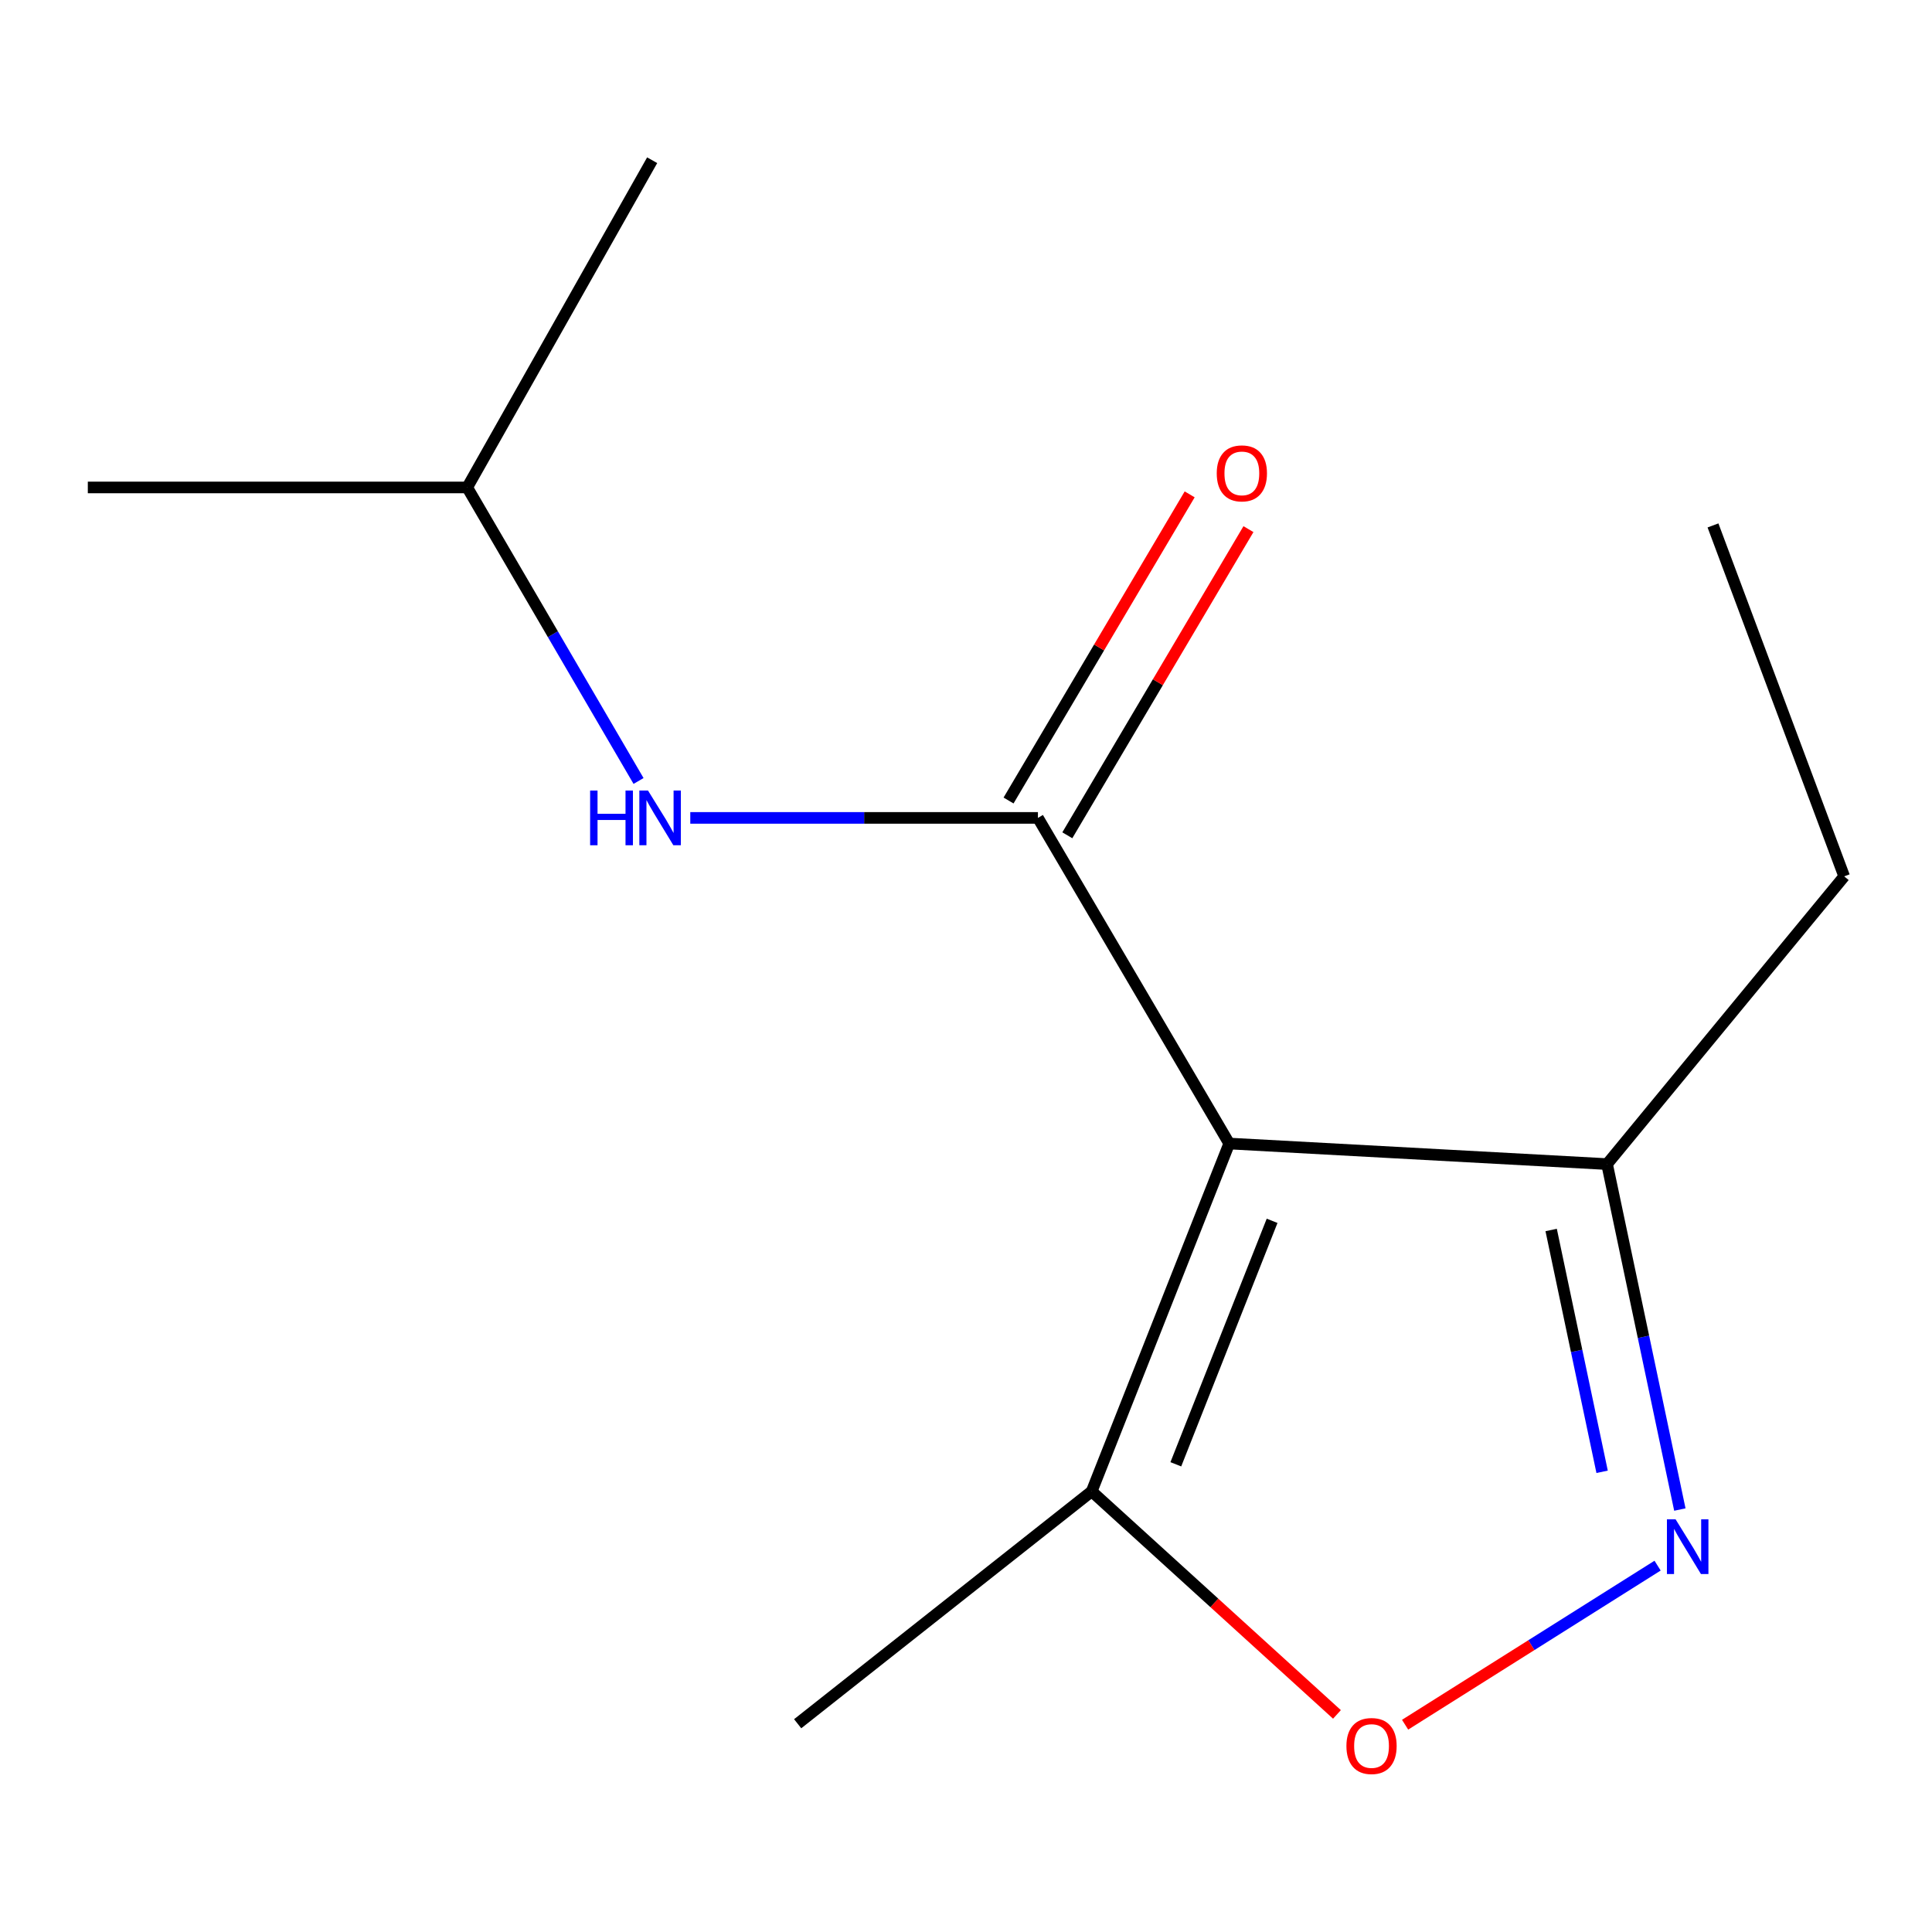 <?xml version='1.0' encoding='iso-8859-1'?>
<svg version='1.1' baseProfile='full'
              xmlns='http://www.w3.org/2000/svg'
                      xmlns:rdkit='http://www.rdkit.org/xml'
                      xmlns:xlink='http://www.w3.org/1999/xlink'
                  xml:space='preserve'
width='1000px' height='1000px' viewBox='0 0 1000 1000'>
<!-- END OF HEADER -->
<rect style='opacity:1.0;fill:#FFFFFF;stroke:none' width='1000' height='1000' x='0' y='0'> </rect>
<path class='bond-0' d='M 636.244,591.89 L 537.232,423.343' style='fill:none;fill-rule:evenodd;stroke:#000000;stroke-width:6px;stroke-linecap:butt;stroke-linejoin:miter;stroke-opacity:1' />
<path class='bond-3' d='M 636.244,591.89 L 565.058,771.925' style='fill:none;fill-rule:evenodd;stroke:#000000;stroke-width:6px;stroke-linecap:butt;stroke-linejoin:miter;stroke-opacity:1' />
<path class='bond-3' d='M 658.437,631.892 L 608.607,757.917' style='fill:none;fill-rule:evenodd;stroke:#000000;stroke-width:6px;stroke-linecap:butt;stroke-linejoin:miter;stroke-opacity:1' />
<path class='bond-4' d='M 636.244,591.89 L 831.812,602.533' style='fill:none;fill-rule:evenodd;stroke:#000000;stroke-width:6px;stroke-linecap:butt;stroke-linejoin:miter;stroke-opacity:1' />
<path class='bond-5' d='M 537.232,423.343 L 447.263,423.343' style='fill:none;fill-rule:evenodd;stroke:#000000;stroke-width:6px;stroke-linecap:butt;stroke-linejoin:miter;stroke-opacity:1' />
<path class='bond-5' d='M 447.263,423.343 L 357.293,423.343' style='fill:none;fill-rule:evenodd;stroke:#0000FF;stroke-width:6px;stroke-linecap:butt;stroke-linejoin:miter;stroke-opacity:1' />
<path class='bond-6' d='M 552.443,432.342 L 599.319,353.11' style='fill:none;fill-rule:evenodd;stroke:#000000;stroke-width:6px;stroke-linecap:butt;stroke-linejoin:miter;stroke-opacity:1' />
<path class='bond-6' d='M 599.319,353.11 L 646.195,273.879' style='fill:none;fill-rule:evenodd;stroke:#FF0000;stroke-width:6px;stroke-linecap:butt;stroke-linejoin:miter;stroke-opacity:1' />
<path class='bond-6' d='M 522.022,414.343 L 568.898,335.112' style='fill:none;fill-rule:evenodd;stroke:#000000;stroke-width:6px;stroke-linecap:butt;stroke-linejoin:miter;stroke-opacity:1' />
<path class='bond-6' d='M 568.898,335.112 L 615.774,255.881' style='fill:none;fill-rule:evenodd;stroke:#FF0000;stroke-width:6px;stroke-linecap:butt;stroke-linejoin:miter;stroke-opacity:1' />
<path class='bond-1' d='M 869.491,781.337 L 850.652,691.935' style='fill:none;fill-rule:evenodd;stroke:#0000FF;stroke-width:6px;stroke-linecap:butt;stroke-linejoin:miter;stroke-opacity:1' />
<path class='bond-1' d='M 850.652,691.935 L 831.812,602.533' style='fill:none;fill-rule:evenodd;stroke:#000000;stroke-width:6px;stroke-linecap:butt;stroke-linejoin:miter;stroke-opacity:1' />
<path class='bond-1' d='M 829.252,761.805 L 816.064,699.224' style='fill:none;fill-rule:evenodd;stroke:#0000FF;stroke-width:6px;stroke-linecap:butt;stroke-linejoin:miter;stroke-opacity:1' />
<path class='bond-1' d='M 816.064,699.224 L 802.876,636.643' style='fill:none;fill-rule:evenodd;stroke:#000000;stroke-width:6px;stroke-linecap:butt;stroke-linejoin:miter;stroke-opacity:1' />
<path class='bond-13' d='M 857.966,810.369 L 792.622,851.537' style='fill:none;fill-rule:evenodd;stroke:#0000FF;stroke-width:6px;stroke-linecap:butt;stroke-linejoin:miter;stroke-opacity:1' />
<path class='bond-13' d='M 792.622,851.537 L 727.278,892.706' style='fill:none;fill-rule:evenodd;stroke:#FF0000;stroke-width:6px;stroke-linecap:butt;stroke-linejoin:miter;stroke-opacity:1' />
<path class='bond-2' d='M 692.009,887.378 L 628.534,829.652' style='fill:none;fill-rule:evenodd;stroke:#FF0000;stroke-width:6px;stroke-linecap:butt;stroke-linejoin:miter;stroke-opacity:1' />
<path class='bond-2' d='M 628.534,829.652 L 565.058,771.925' style='fill:none;fill-rule:evenodd;stroke:#000000;stroke-width:6px;stroke-linecap:butt;stroke-linejoin:miter;stroke-opacity:1' />
<path class='bond-8' d='M 565.058,771.925 L 412.869,892.204' style='fill:none;fill-rule:evenodd;stroke:#000000;stroke-width:6px;stroke-linecap:butt;stroke-linejoin:miter;stroke-opacity:1' />
<path class='bond-9' d='M 831.812,602.533 L 954.545,453.604' style='fill:none;fill-rule:evenodd;stroke:#000000;stroke-width:6px;stroke-linecap:butt;stroke-linejoin:miter;stroke-opacity:1' />
<path class='bond-7' d='M 330.509,404.232 L 286.168,328.267' style='fill:none;fill-rule:evenodd;stroke:#0000FF;stroke-width:6px;stroke-linecap:butt;stroke-linejoin:miter;stroke-opacity:1' />
<path class='bond-7' d='M 286.168,328.267 L 241.828,252.302' style='fill:none;fill-rule:evenodd;stroke:#000000;stroke-width:6px;stroke-linecap:butt;stroke-linejoin:miter;stroke-opacity:1' />
<path class='bond-10' d='M 241.828,252.302 L 337.56,82.93' style='fill:none;fill-rule:evenodd;stroke:#000000;stroke-width:6px;stroke-linecap:butt;stroke-linejoin:miter;stroke-opacity:1' />
<path class='bond-11' d='M 241.828,252.302 L 45.455,252.302' style='fill:none;fill-rule:evenodd;stroke:#000000;stroke-width:6px;stroke-linecap:butt;stroke-linejoin:miter;stroke-opacity:1' />
<path class='bond-12' d='M 954.545,453.604 L 886.64,271.958' style='fill:none;fill-rule:evenodd;stroke:#000000;stroke-width:6px;stroke-linecap:butt;stroke-linejoin:miter;stroke-opacity:1' />
<path  class='atom-2' d='M 867.281 786.396
L 876.561 801.396
Q 877.481 802.876, 878.961 805.556
Q 880.441 808.236, 880.521 808.396
L 880.521 786.396
L 884.281 786.396
L 884.281 814.716
L 880.401 814.716
L 870.441 798.316
Q 869.281 796.396, 868.041 794.196
Q 866.841 791.996, 866.481 791.316
L 866.481 814.716
L 862.801 814.716
L 862.801 786.396
L 867.281 786.396
' fill='#0000FF'/>
<path  class='atom-3' d='M 696.904 903.732
Q 696.904 896.932, 700.264 893.132
Q 703.624 889.332, 709.904 889.332
Q 716.184 889.332, 719.544 893.132
Q 722.904 896.932, 722.904 903.732
Q 722.904 910.612, 719.504 914.532
Q 716.104 918.412, 709.904 918.412
Q 703.664 918.412, 700.264 914.532
Q 696.904 910.652, 696.904 903.732
M 709.904 915.212
Q 714.224 915.212, 716.544 912.332
Q 718.904 909.412, 718.904 903.732
Q 718.904 898.172, 716.544 895.372
Q 714.224 892.532, 709.904 892.532
Q 705.584 892.532, 703.224 895.332
Q 700.904 898.132, 700.904 903.732
Q 700.904 909.452, 703.224 912.332
Q 705.584 915.212, 709.904 915.212
' fill='#FF0000'/>
<path  class='atom-6' d='M 305.444 409.183
L 309.284 409.183
L 309.284 421.223
L 323.764 421.223
L 323.764 409.183
L 327.604 409.183
L 327.604 437.503
L 323.764 437.503
L 323.764 424.423
L 309.284 424.423
L 309.284 437.503
L 305.444 437.503
L 305.444 409.183
' fill='#0000FF'/>
<path  class='atom-6' d='M 335.404 409.183
L 344.684 424.183
Q 345.604 425.663, 347.084 428.343
Q 348.564 431.023, 348.644 431.183
L 348.644 409.183
L 352.404 409.183
L 352.404 437.503
L 348.524 437.503
L 338.564 421.103
Q 337.404 419.183, 336.164 416.983
Q 334.964 414.783, 334.604 414.103
L 334.604 437.503
L 330.924 437.503
L 330.924 409.183
L 335.404 409.183
' fill='#0000FF'/>
<path  class='atom-7' d='M 629.783 245.017
Q 629.783 238.217, 633.143 234.417
Q 636.503 230.617, 642.783 230.617
Q 649.063 230.617, 652.423 234.417
Q 655.783 238.217, 655.783 245.017
Q 655.783 251.897, 652.383 255.817
Q 648.983 259.697, 642.783 259.697
Q 636.543 259.697, 633.143 255.817
Q 629.783 251.937, 629.783 245.017
M 642.783 256.497
Q 647.103 256.497, 649.423 253.617
Q 651.783 250.697, 651.783 245.017
Q 651.783 239.457, 649.423 236.657
Q 647.103 233.817, 642.783 233.817
Q 638.463 233.817, 636.103 236.617
Q 633.783 239.417, 633.783 245.017
Q 633.783 250.737, 636.103 253.617
Q 638.463 256.497, 642.783 256.497
' fill='#FF0000'/>
</svg>
